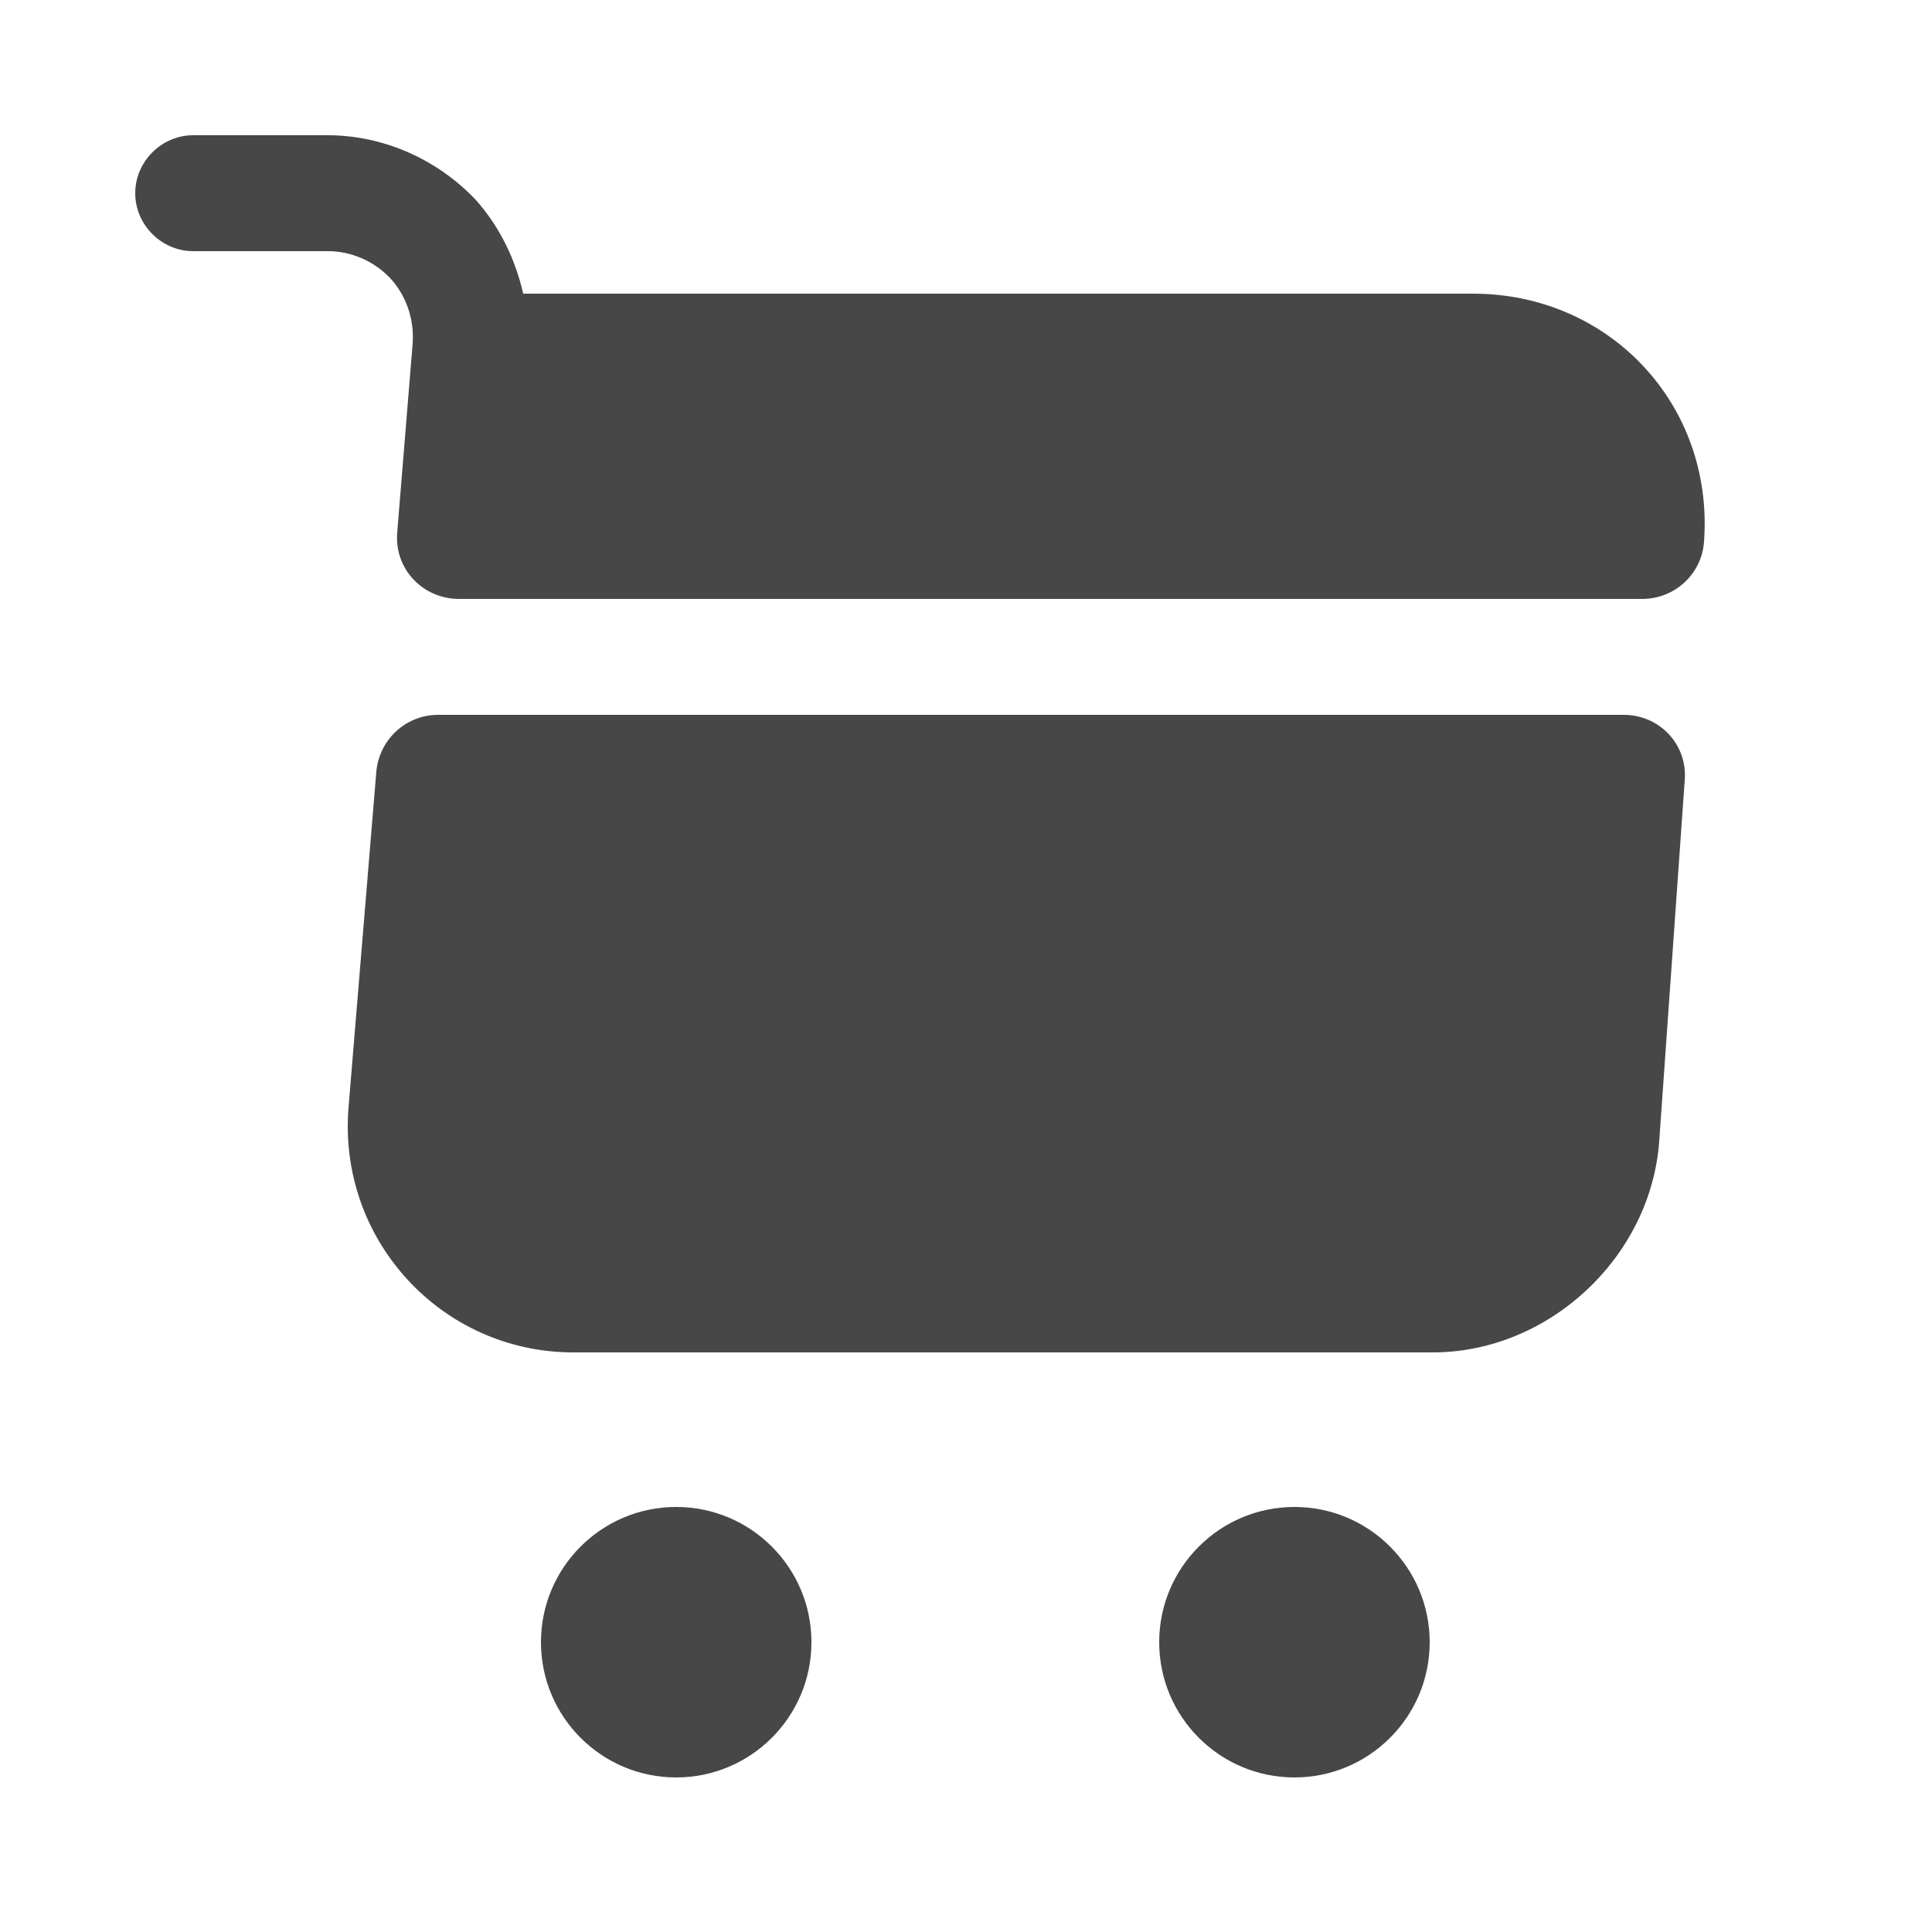 <svg width="25" height="25" viewBox="0 0 25 25" fill="none" xmlns="http://www.w3.org/2000/svg">
<path d="M16.75 23C17.716 23 18.5 22.216 18.5 21.25C18.5 20.284 17.716 19.5 16.75 19.5C15.784 19.5 15 20.284 15 21.25C15 22.216 15.784 23 16.75 23Z" fill="#474747"/>
<path d="M8.75 23C9.716 23 10.5 22.216 10.5 21.25C10.5 20.284 9.716 19.5 8.75 19.5C7.784 19.5 7 20.284 7 21.25C7 22.216 7.784 23 8.75 23Z" fill="#474747"/>
<path d="M5.34 4.44L5.14 6.89C5.1 7.36 5.47 7.75 5.94 7.75H21.25C21.67 7.75 22.02 7.43 22.05 7.01C22.18 5.24 20.83 3.8 19.06 3.8H6.77C6.67 3.36 6.47 2.94 6.16 2.59C5.66 2.06 4.96 1.75 4.24 1.75H2.5C2.09 1.75 1.75 2.09 1.75 2.5C1.75 2.91 2.09 3.25 2.5 3.25H4.24C4.55 3.25 4.84 3.38 5.05 3.6C5.26 3.83 5.36 4.13 5.34 4.44Z" fill="#474747"/>
<path d="M21.01 9.25H5.67C5.25 9.25 4.91 9.57 4.87 9.98L4.51 14.33C4.37 16.04 5.71 17.5 7.42 17.5H18.54C20.04 17.5 21.36 16.27 21.47 14.77L21.8 10.1C21.84 9.64 21.48 9.25 21.01 9.25Z" fill="#474747"/>
</svg>
